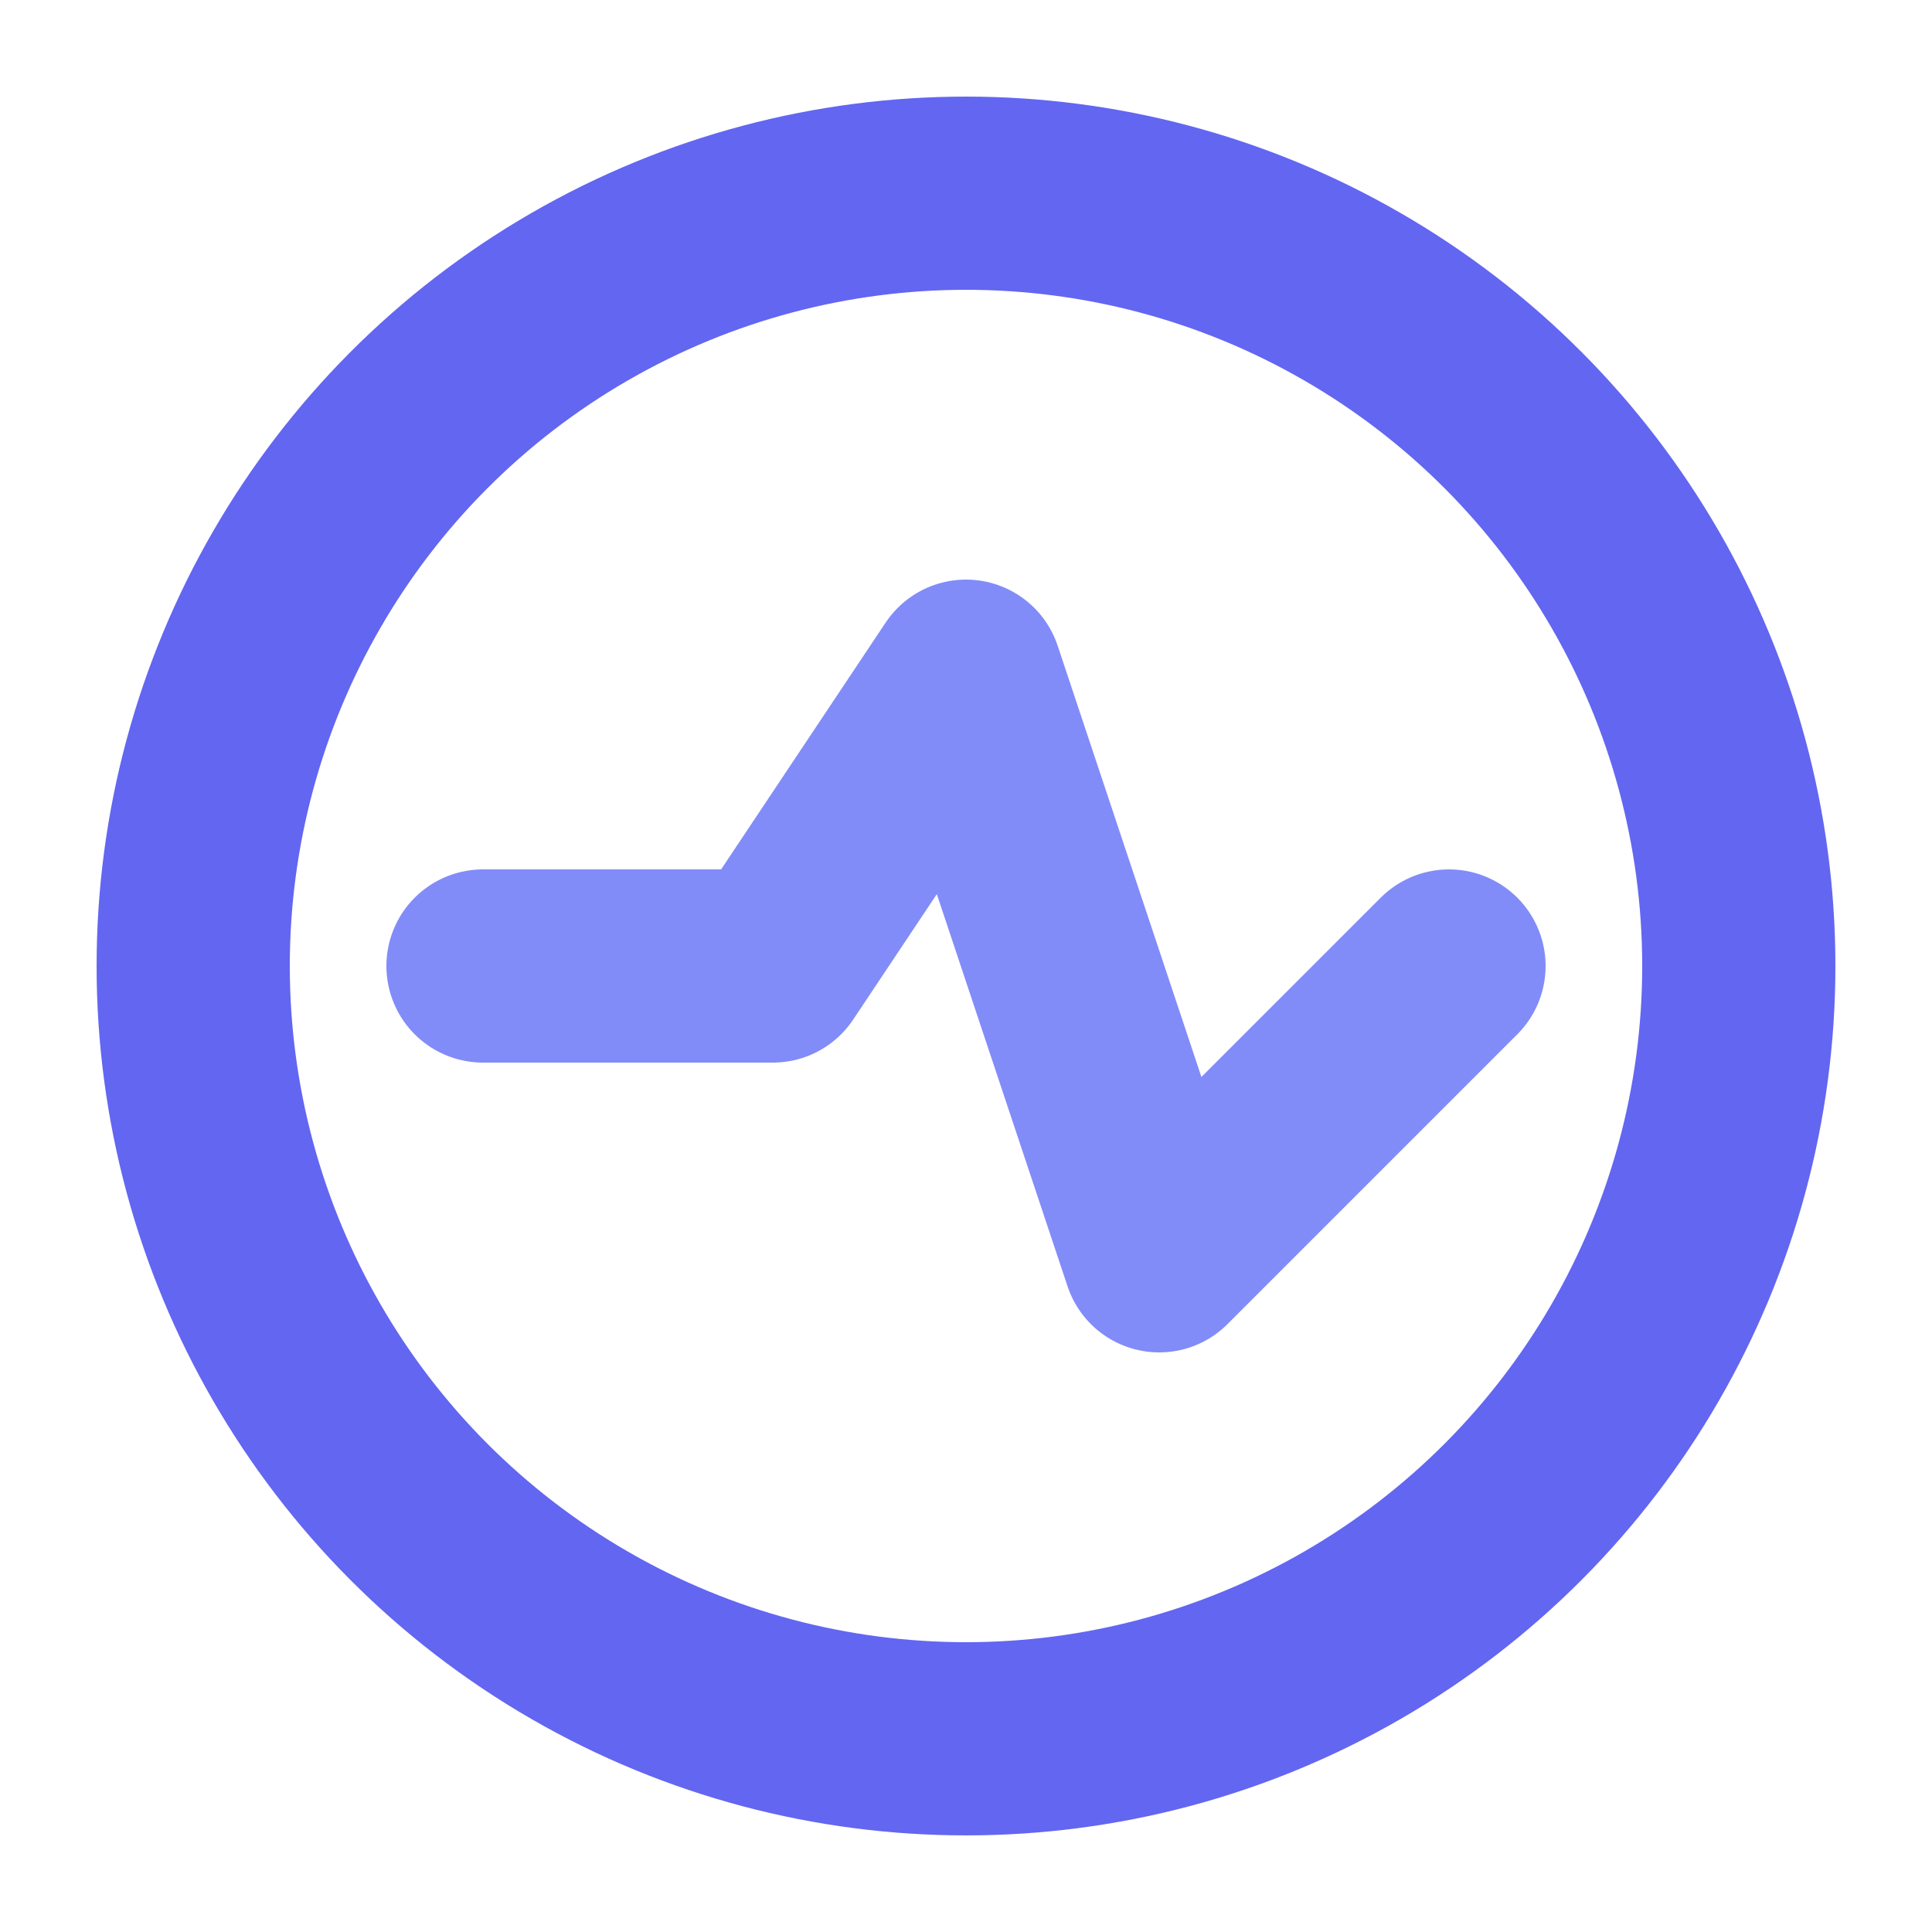 <svg width="100" height="100" viewBox="0 0 100 100" fill="none" xmlns="http://www.w3.org/2000/svg">
  <circle cx="50" cy="50" r="40" stroke="#6366f1" stroke-width="10" />
  <path d="M25 50H40L50 35L60 65L75 50" stroke="#818cf8" stroke-width="10" stroke-linecap="round" stroke-linejoin="round" />
</svg>
